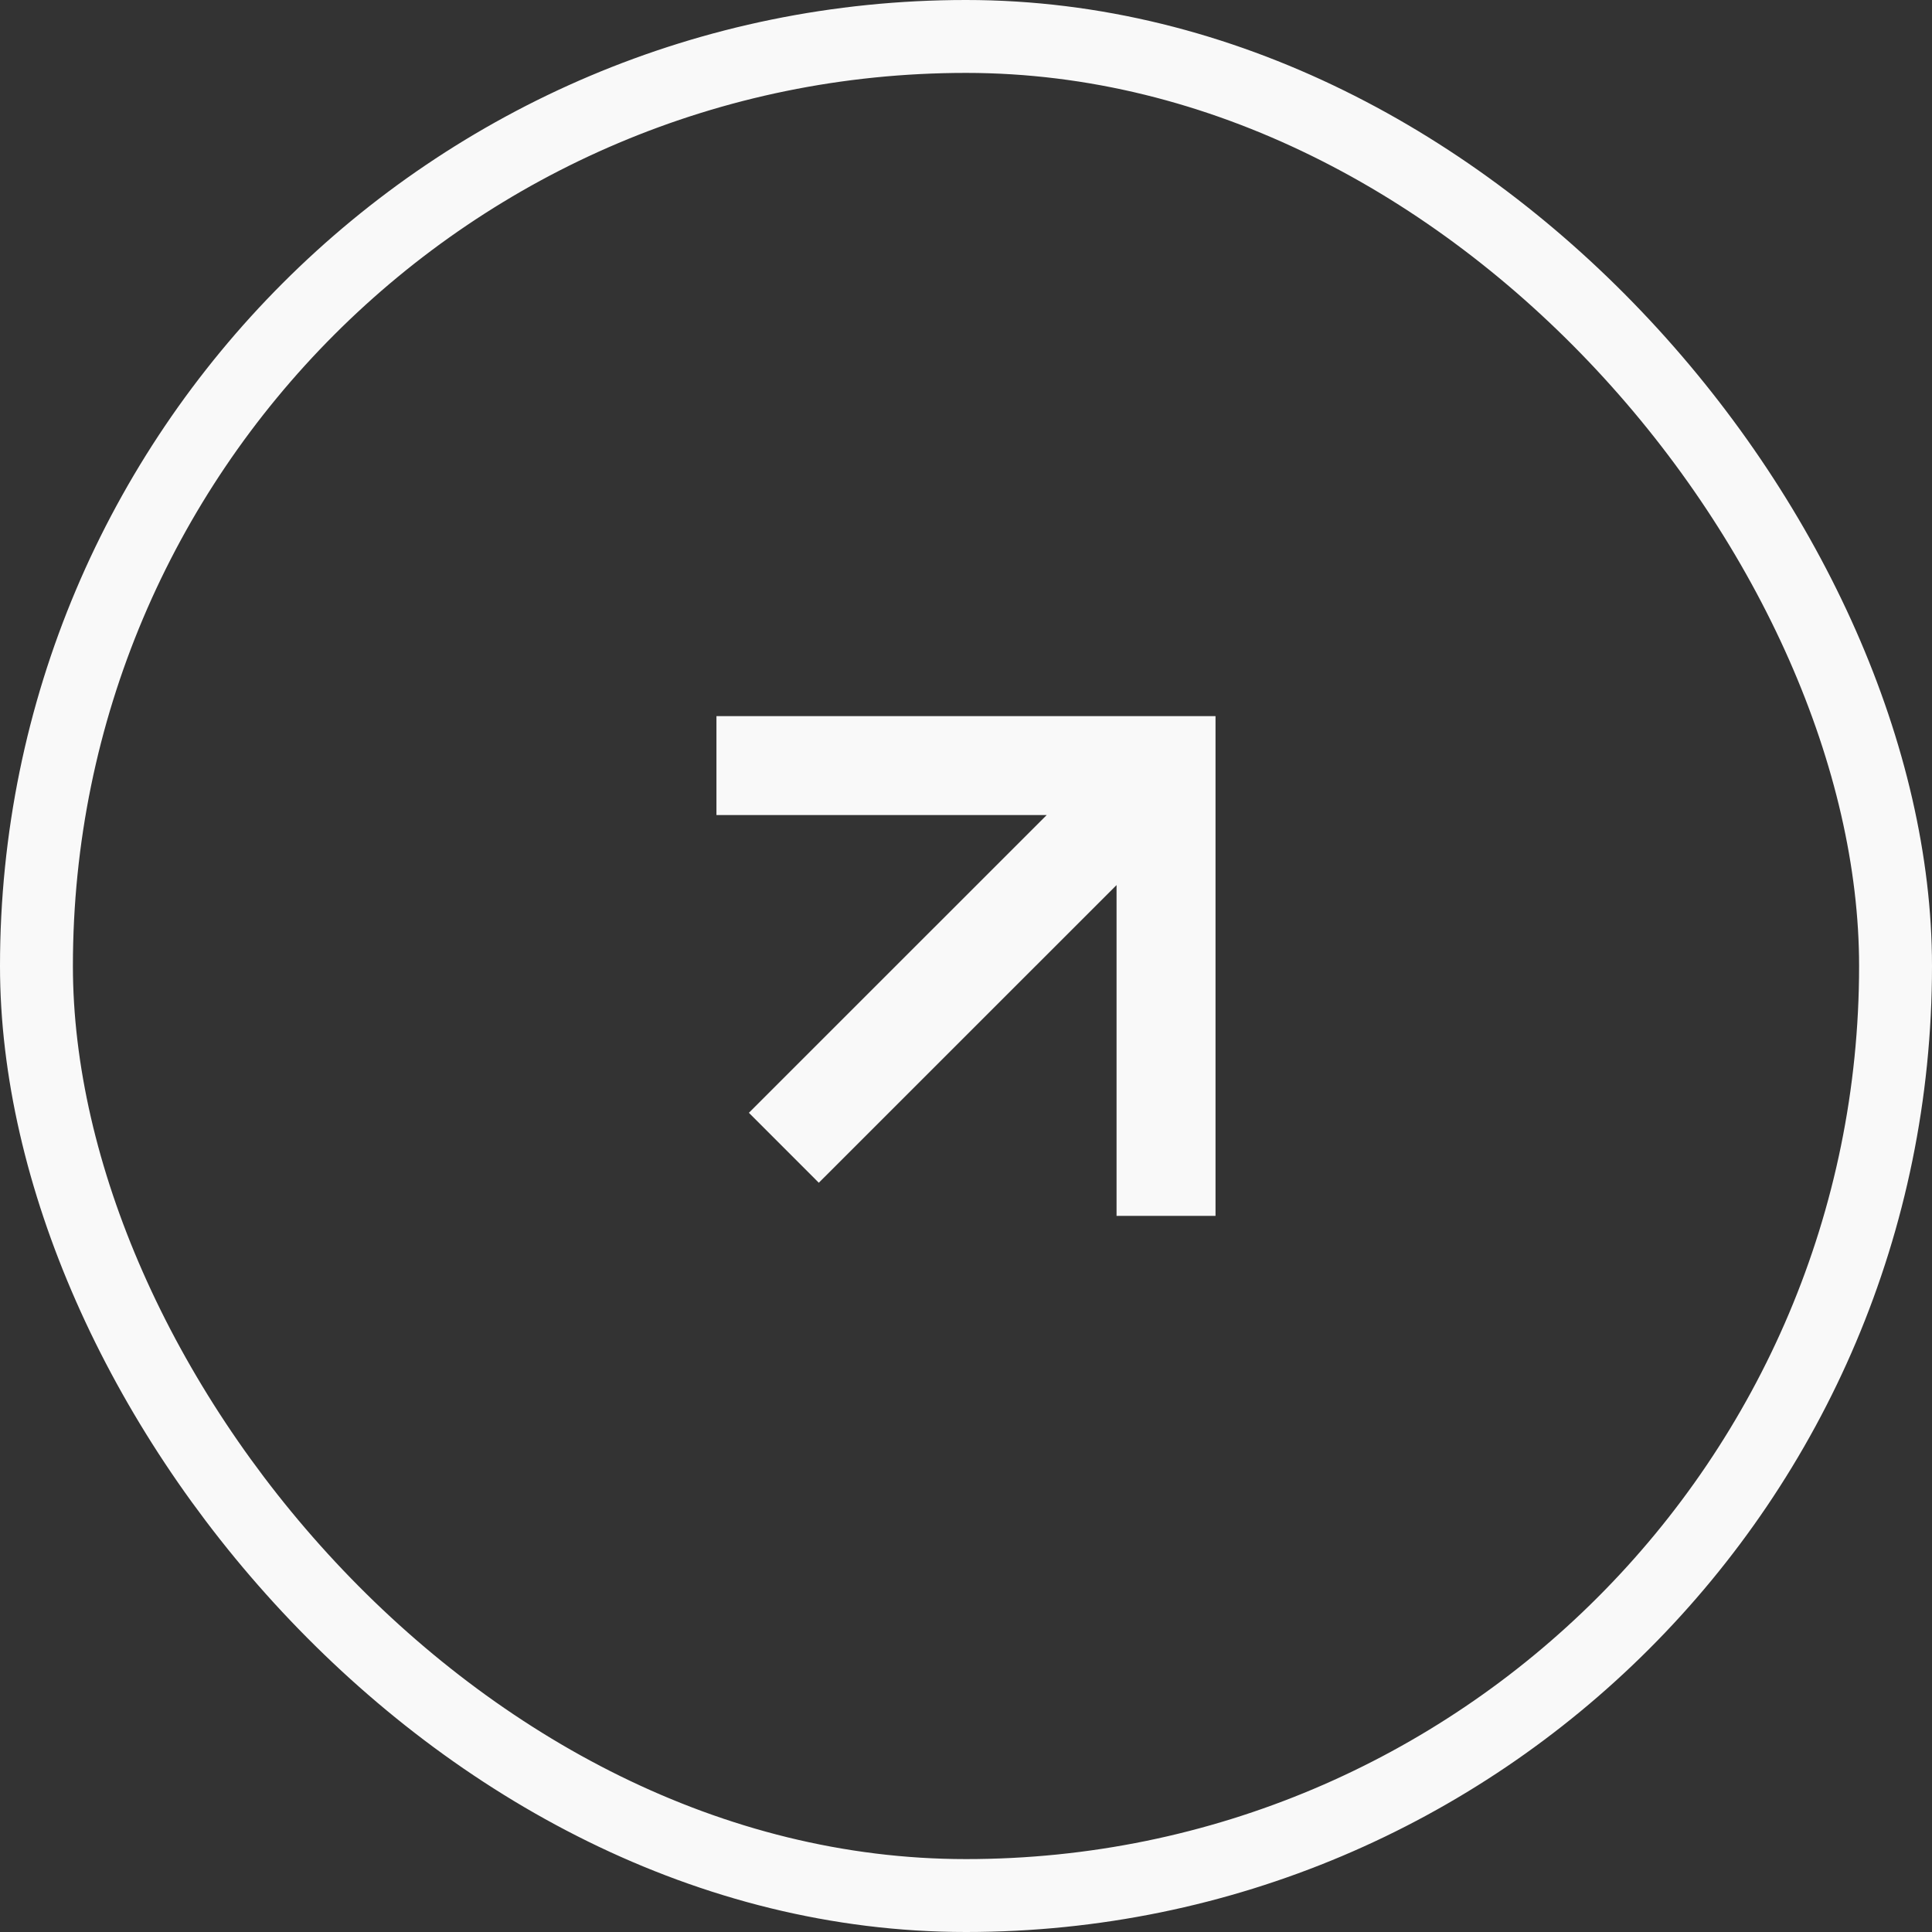 <svg width="53" height="53" viewBox="0 0 53 53" fill="none" xmlns="http://www.w3.org/2000/svg">
    <rect x="0" y="0" width="53" height="53" fill="#333333" stroke="none"/>
    <rect x="1" y="1" width="51" height="51" rx="25.5" stroke="#F9F9F9" stroke-width="2"/>
    <path d="M33.345 33.355H30.63V24.28l-8.168 8.166-1.918-1.919 8.17-8.168h-9.06v-2.713h13.691v13.71z" fill="#F9F9F9"/>
</svg>
